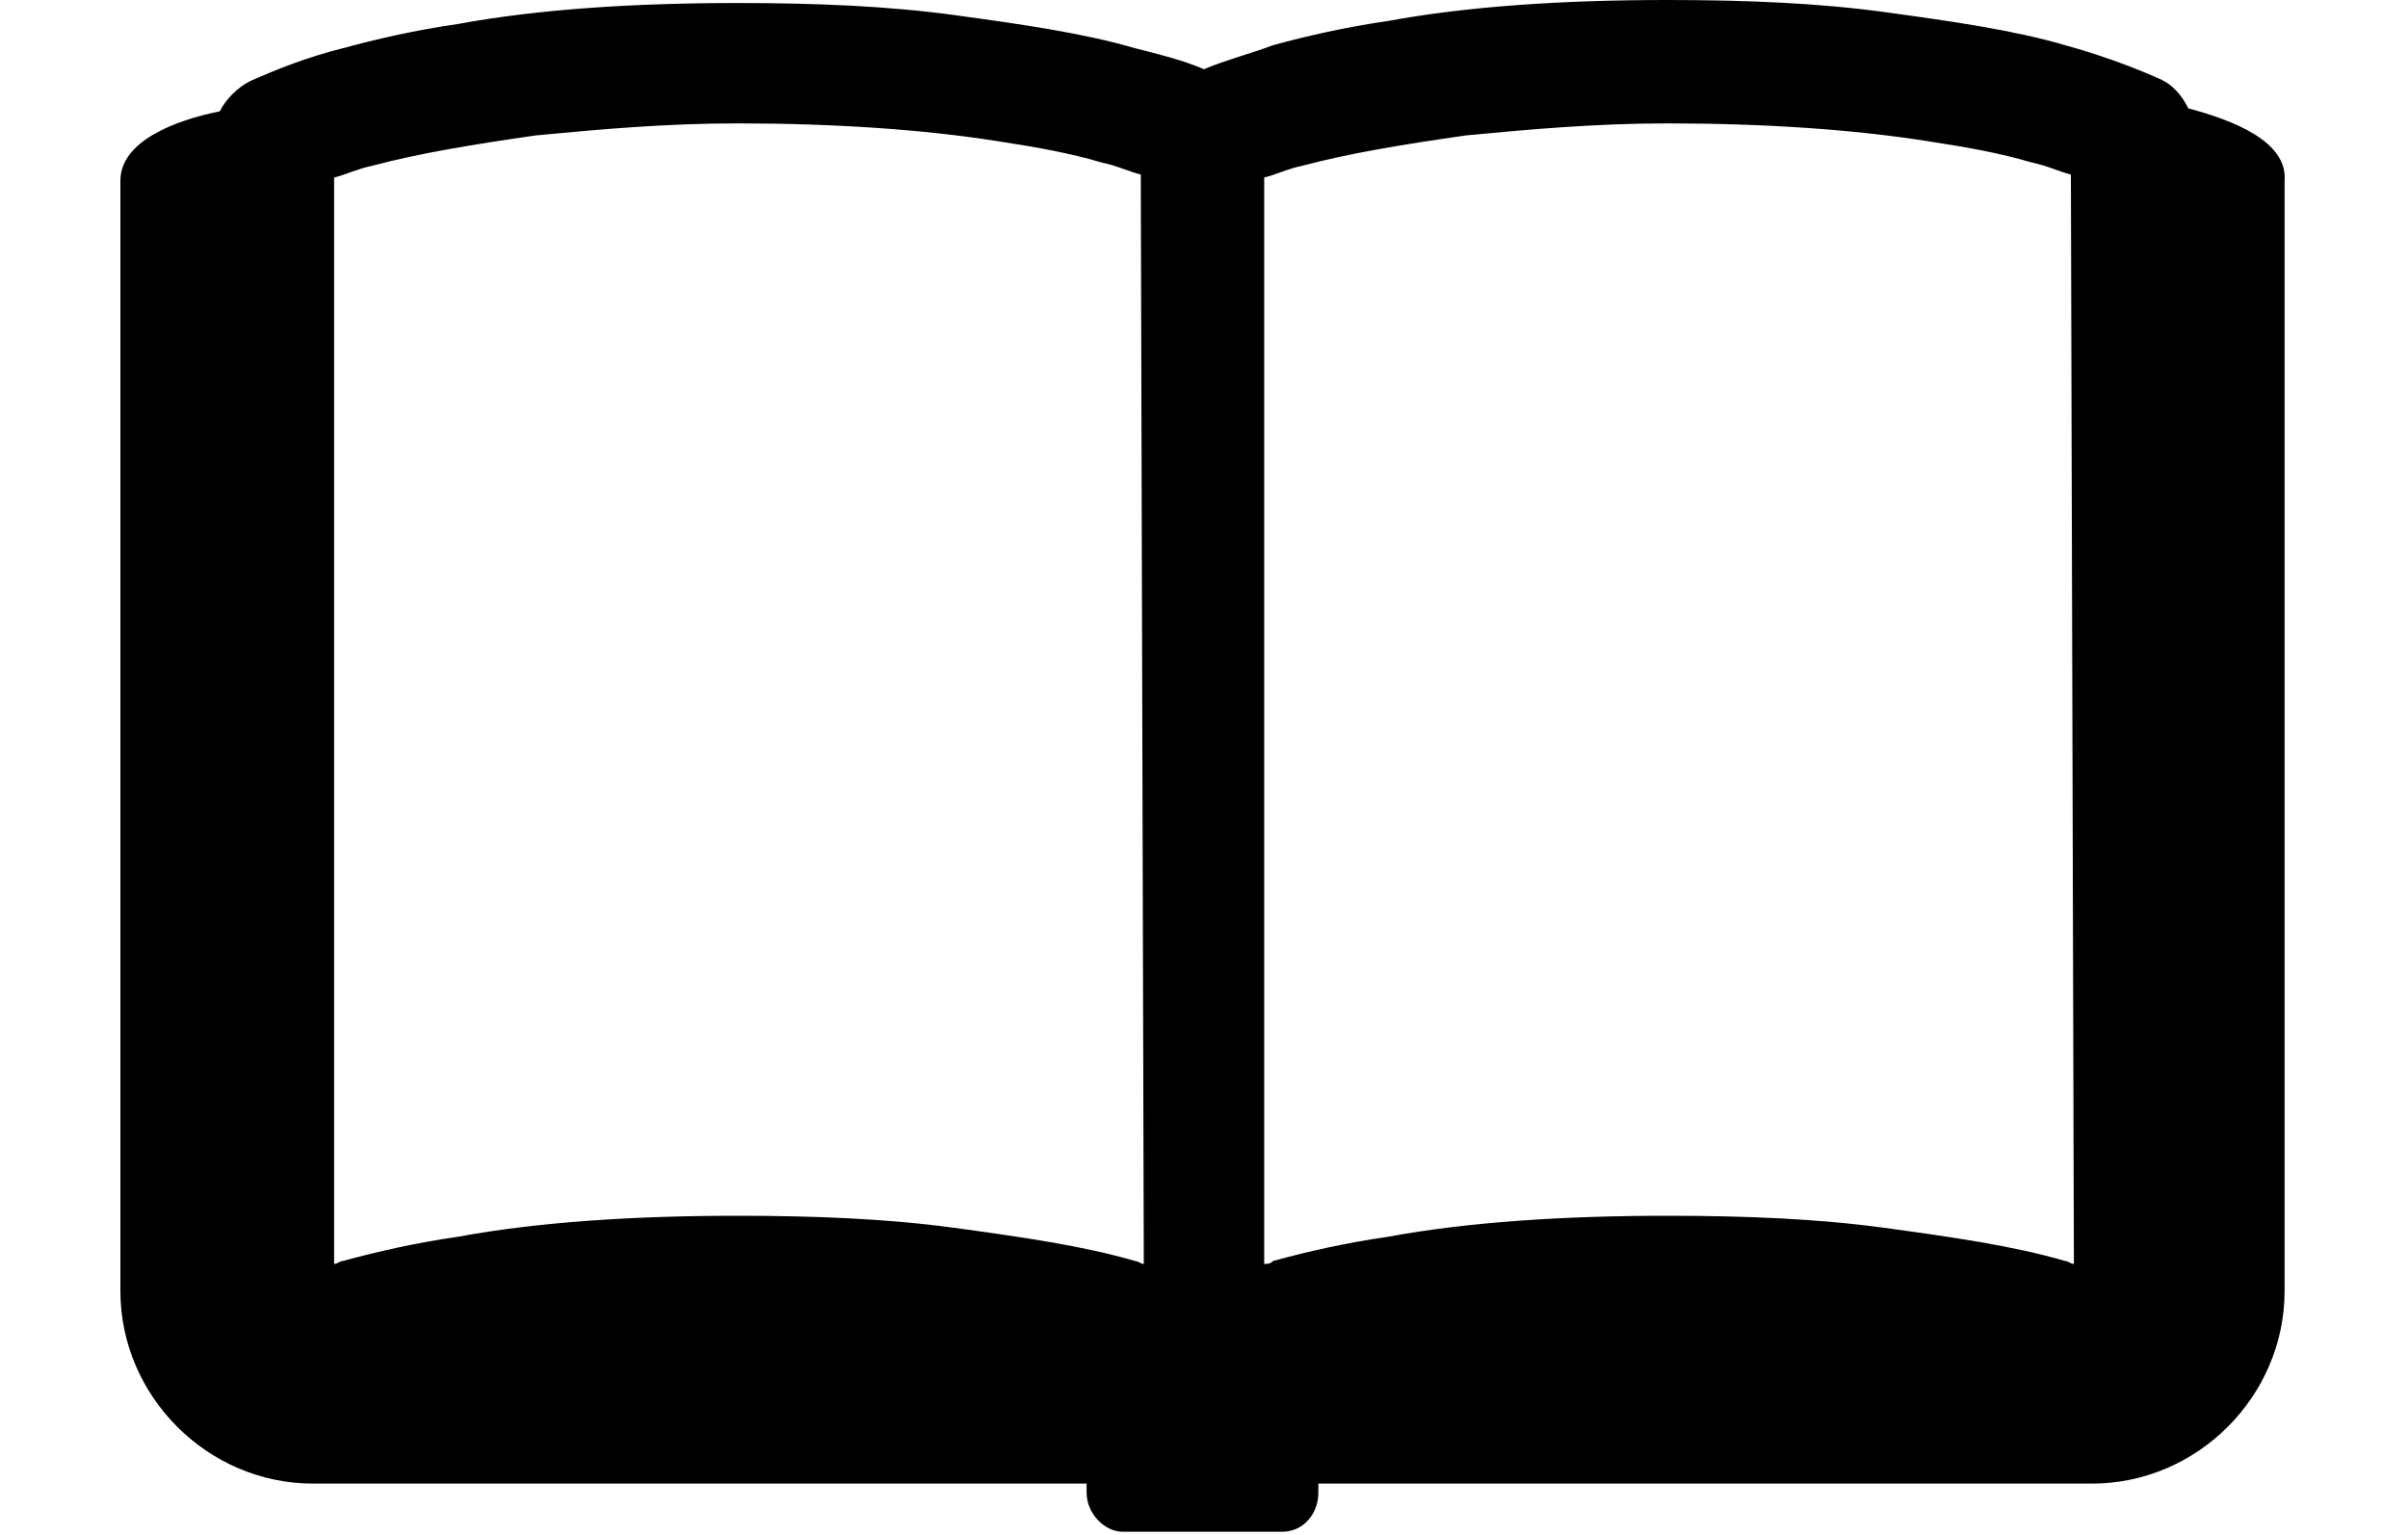 <?xml version="1.0" encoding="utf-8"?>
<!-- Generator: Adobe Illustrator 26.5.0, SVG Export Plug-In . SVG Version: 6.00 Build 0)  -->
<svg version="1.1" id="レイヤー_1" xmlns="http://www.w3.org/2000/svg" xmlns:xlink="http://www.w3.org/1999/xlink" x="0px"
	 y="0px" viewBox="0 0 80 51" style="enable-background:new 0 0 80 51;" xml:space="preserve">
<style type="text/css">
	.st0{fill-rule:evenodd;clip-rule:evenodd;}
</style>
<path class="st0" d="M72.7,3.6c-0.2-0.4-0.5-0.8-1-1c-0.9-0.4-2-0.8-3.1-1.1c-1.7-0.5-3.8-0.8-6-1.1C60.4,0.1,58,0,55.4,0
	c-3.4,0-6.6,0.2-9.3,0.7c-1.4,0.2-2.7,0.5-3.8,0.8C41.5,1.8,40.7,2,40,2.3c-0.7-0.3-1.5-0.5-2.3-0.7c-1.7-0.5-3.8-0.8-6-1.1
	s-4.6-0.4-7.2-0.4c-3.4,0-6.6,0.2-9.3,0.7c-1.4,0.2-2.7,0.5-3.8,0.8c-1.2,0.3-2.2,0.7-3.1,1.1c-0.4,0.2-0.8,0.6-1,1C5.8,4,4,4.7,4,6
	c0,0.8,0,36.9,0,36.9c0,3.5,2.9,6.4,6.4,6.4h25.7v0.3c0,0.7,0.6,1.3,1.2,1.3h5.3c0.7,0,1.2-0.6,1.2-1.3v-0.3h25.7
	c3.5,0,6.4-2.9,6.4-6.4c0,0,0-36.1,0-36.9C76,4.7,74.2,4,72.7,3.6z M38,42c-0.1,0-0.2-0.1-0.3-0.1c-1.7-0.5-3.8-0.8-6-1.1
	s-4.6-0.4-7.2-0.4c-3.4,0-6.6,0.2-9.3,0.7c-1.4,0.2-2.7,0.5-3.8,0.8c-0.1,0-0.2,0.1-0.3,0.1V5.9c0.4-0.1,0.8-0.3,1.3-0.4
	c1.5-0.4,3.3-0.7,5.4-1c2.1-0.2,4.3-0.4,6.7-0.4c3.2,0,6.2,0.2,8.7,0.6c1.3,0.2,2.4,0.4,3.4,0.7c0.5,0.1,0.9,0.3,1.3,0.4L38,42
	L38,42z M68.9,42c-0.1,0-0.2-0.1-0.3-0.1c-1.7-0.5-3.8-0.8-6-1.1c-2.2-0.3-4.6-0.4-7.2-0.4c-3.4,0-6.6,0.2-9.3,0.7
	c-1.4,0.2-2.7,0.5-3.8,0.8C42.2,42,42.1,42,42,42V5.9c0.4-0.1,0.8-0.3,1.3-0.4c1.5-0.4,3.3-0.7,5.4-1c2.1-0.2,4.3-0.4,6.7-0.4
	c3.2,0,6.2,0.2,8.7,0.6c1.3,0.2,2.4,0.4,3.4,0.7c0.5,0.1,0.9,0.3,1.3,0.4L68.9,42L68.9,42z"/>
</svg>
